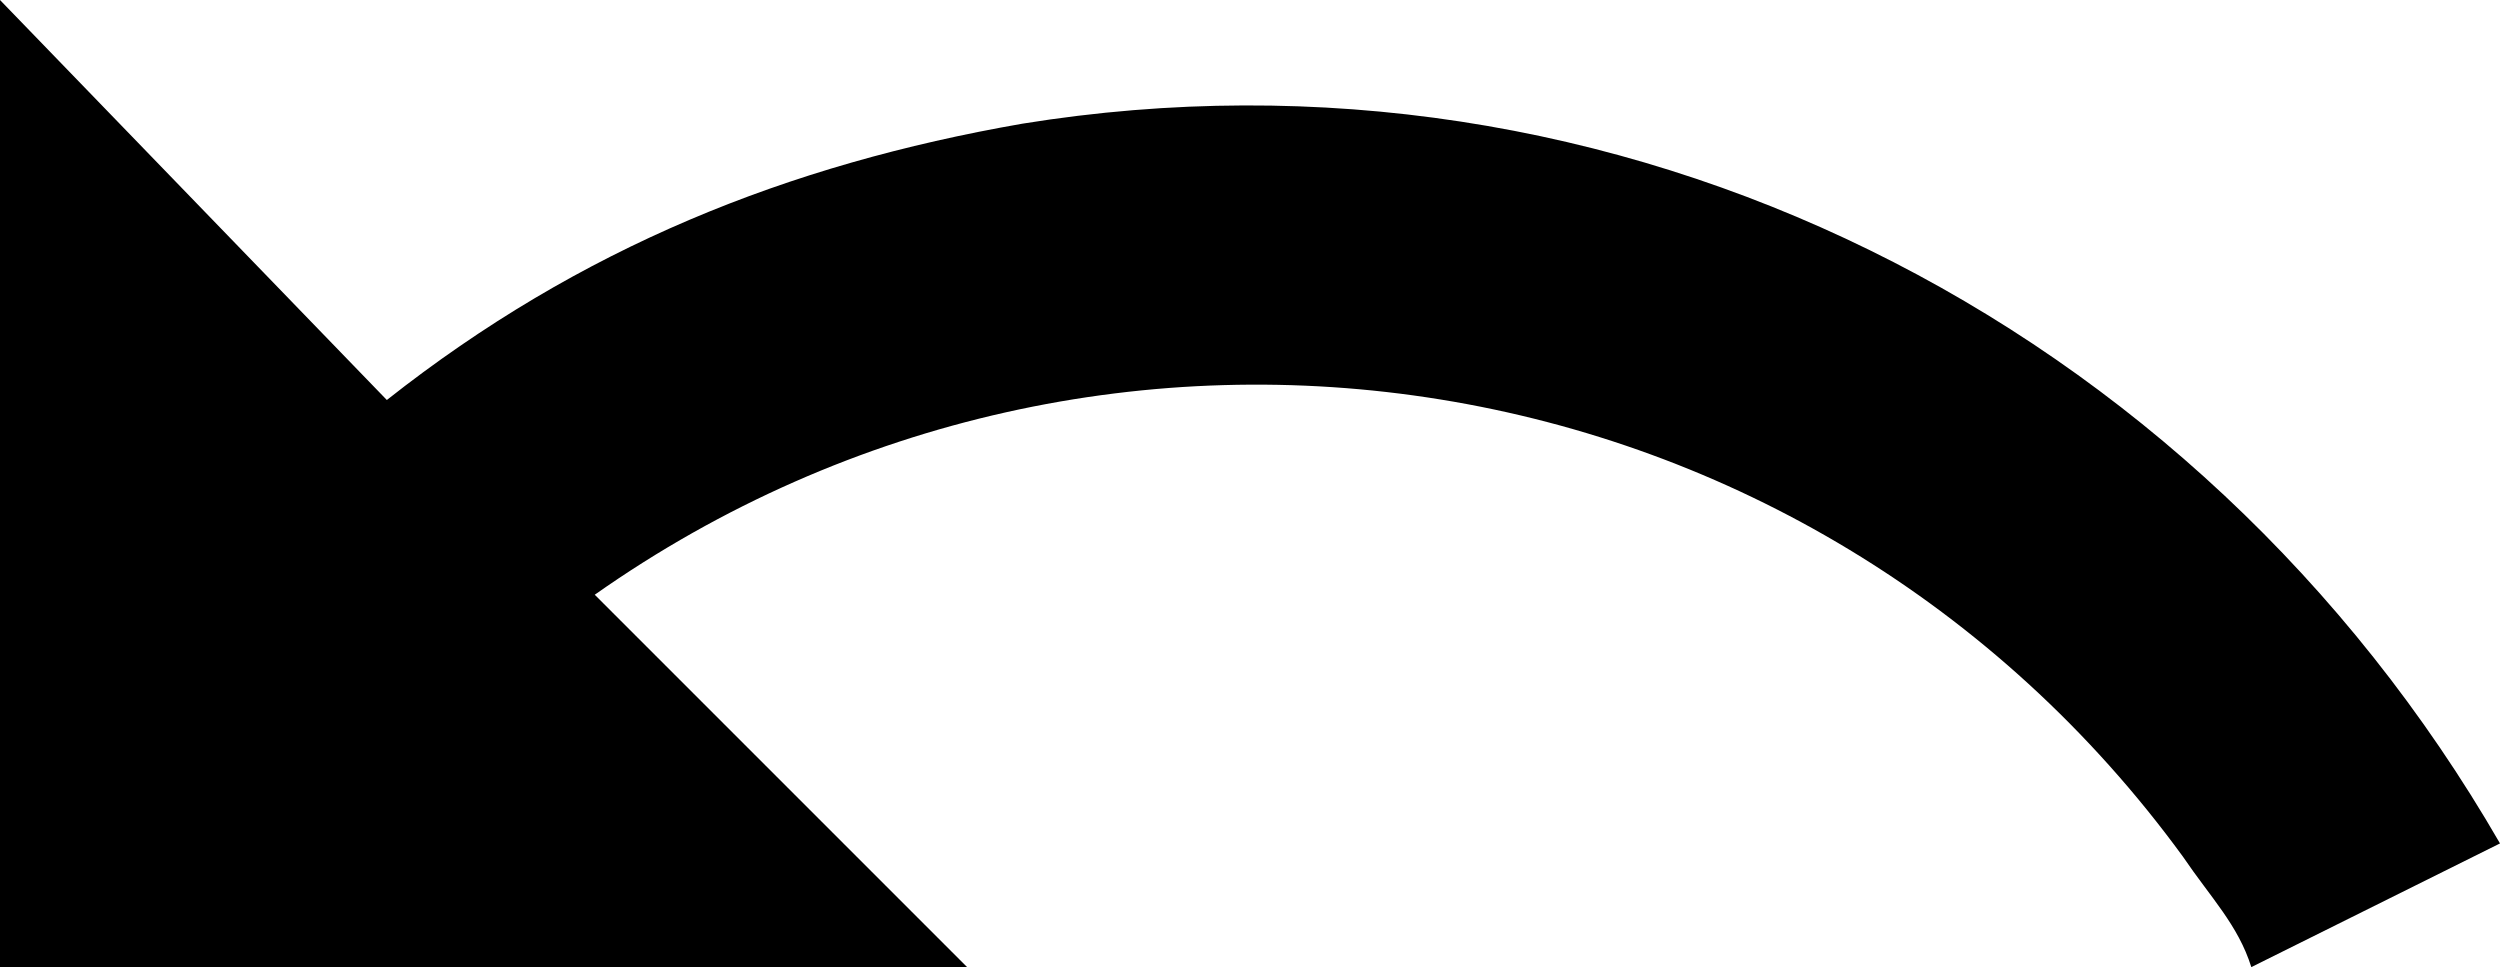 <?xml version="1.0" encoding="UTF-8"?>
<svg id="Layer_1" data-name="Layer 1" xmlns="http://www.w3.org/2000/svg" width="19" height="7.35" viewBox="0 0 19 7.35">
  <defs>
    <style>
      .cls-1 {
        fill: #000;
        stroke-width: 0px;
      }
    </style>
  </defs>
  <path class="cls-1" d="M7.77.94c-1.78.31-3.36.94-4.83,2.1L0,0v7.35h7.35l-2.83-2.83c3.88-2.73,9.24-1.89,12.07,1.99.21.31.42.52.52.84l1.89-.94C16.69,2.41,12.28.21,7.77.94Z"/>
</svg>